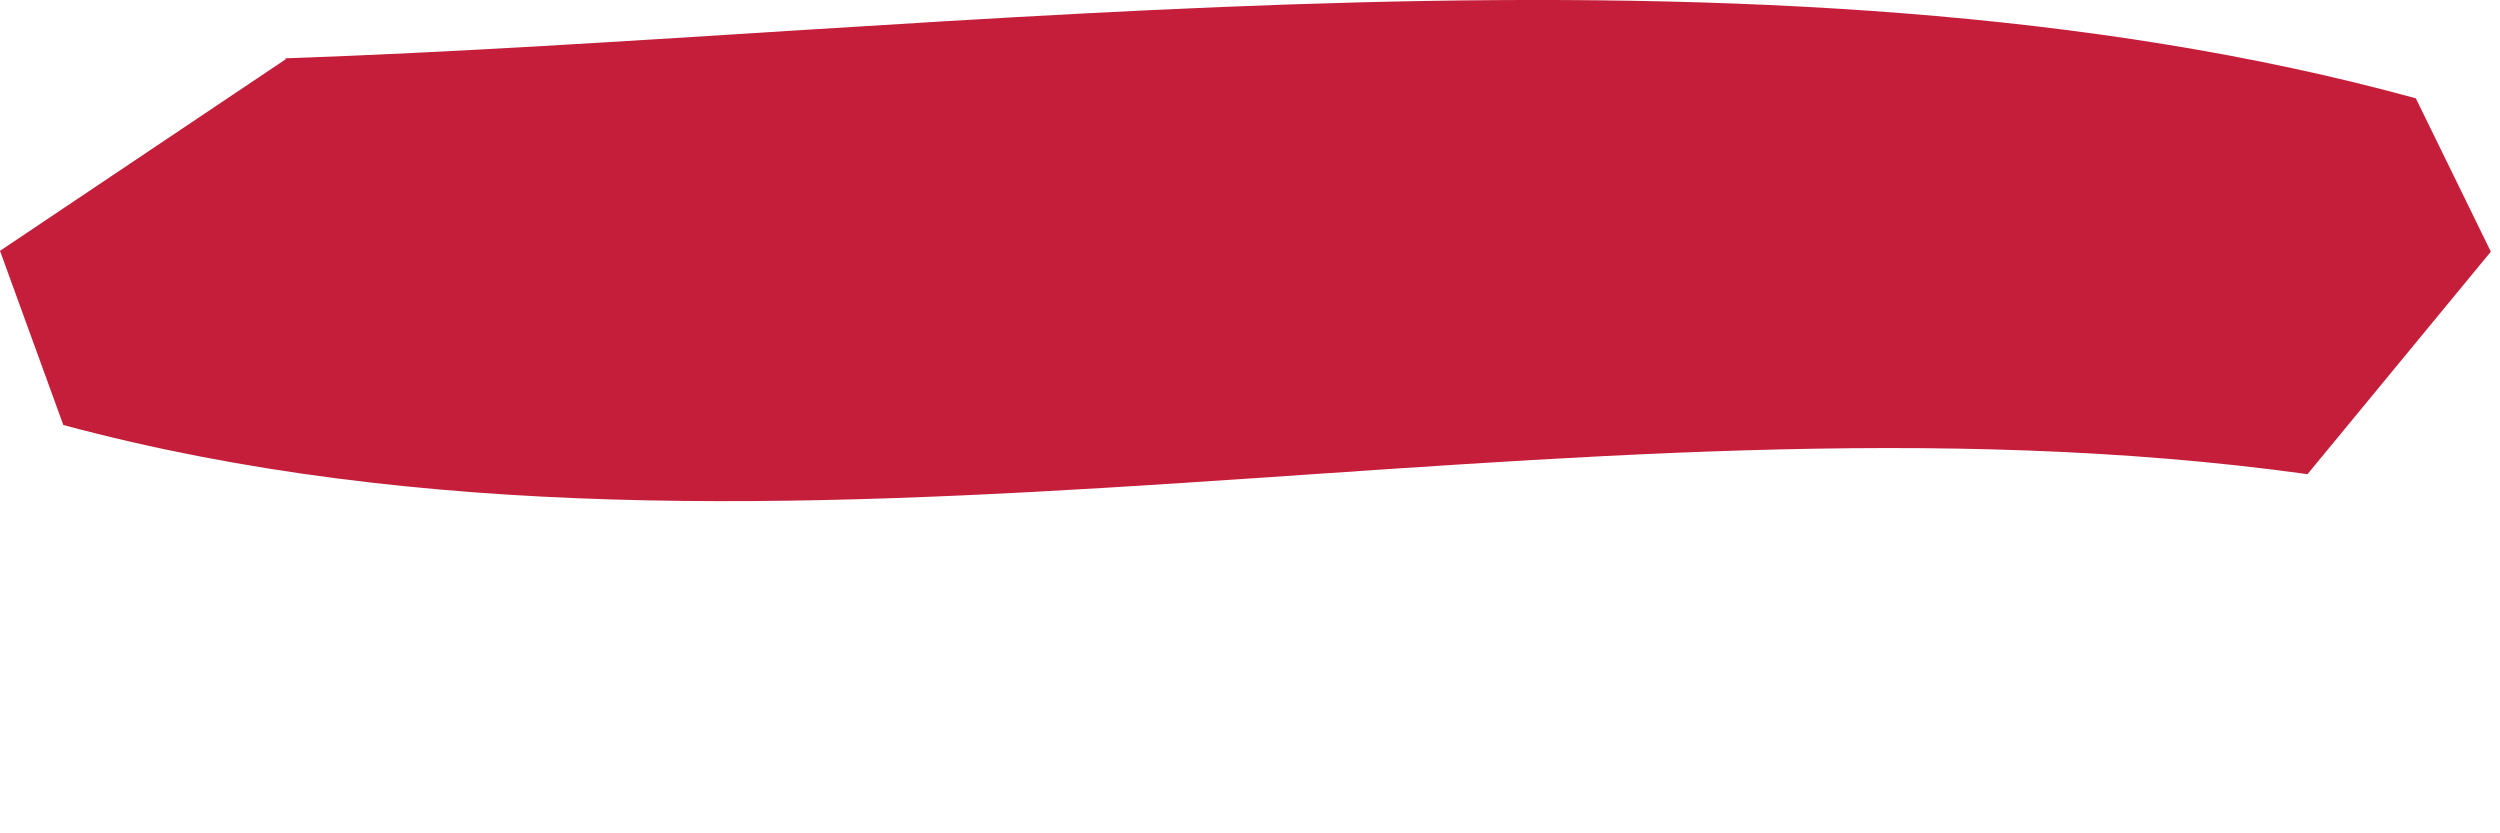 <?xml version="1.0" encoding="utf-8"?>
<svg xmlns="http://www.w3.org/2000/svg" fill="none" height="100%" overflow="visible" preserveAspectRatio="none" style="display: block;" viewBox="0 0 3 1" width="100%">
<path d="M0.342 0.07C1.15 0.042 2.116 -0.097 2.899 0.118L2.989 0.302L2.769 0.569C1.882 0.446 0.935 0.741 0.076 0.51L0 0.301L0.343 0.071L0.342 0.07Z" fill="#C41E3A" id="Vector"/>
</svg>